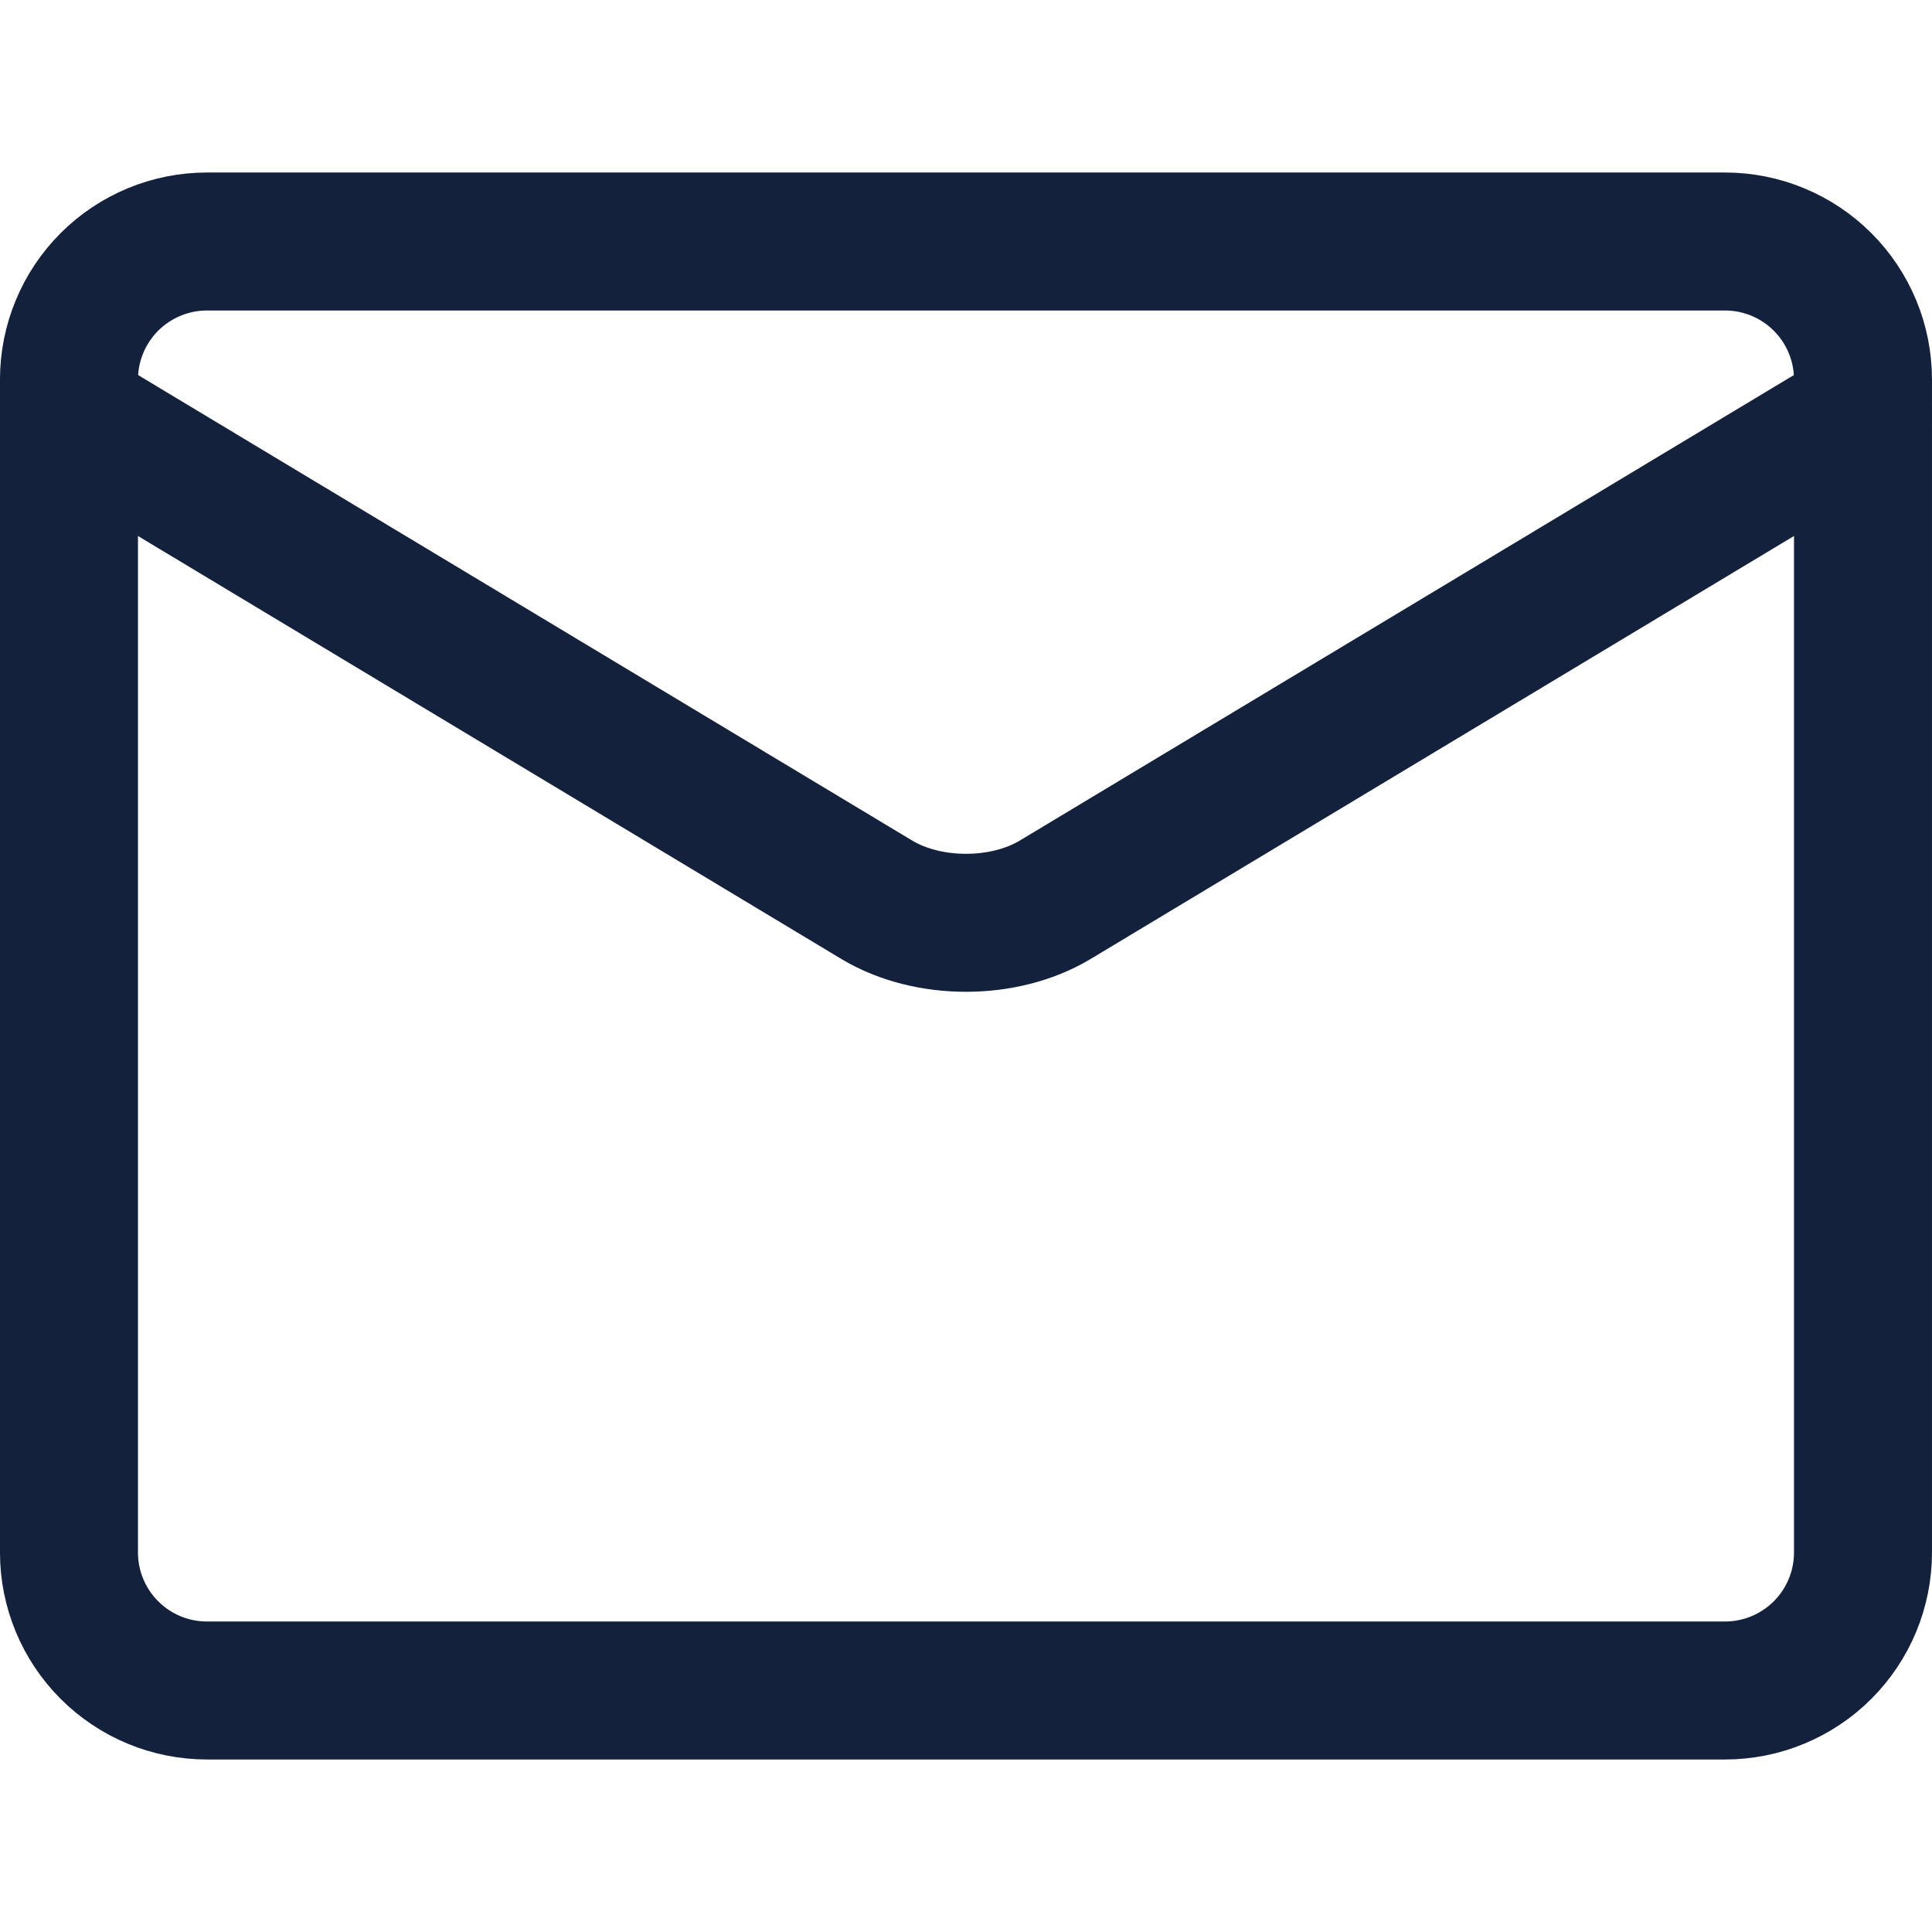 <svg width="64" height="64" viewBox="0 0 64 64" fill="none" xmlns="http://www.w3.org/2000/svg" stroke="#14213D">
<path d="M57.142 8L6.857 8C5.644 8 4.481 8.482 3.624 9.339C2.767 10.196 2.285 11.359 2.285 12.571L2.285 51.429C2.285 52.641 2.767 53.804 3.624 54.661C4.481 55.518 5.644 56 6.857 56L57.142 56C58.355 56 59.517 55.518 60.375 54.661C61.232 53.804 61.714 52.641 61.714 51.429L61.714 12.571C61.714 11.359 61.232 10.196 60.375 9.339C59.517 8.482 58.355 8 57.142 8Z" stroke-width="4.571" stroke-linecap="round" stroke-linejoin="round"/>
<path d="M2.285 13.714L29.074 29.824C29.897 30.309 30.93 30.569 31.999 30.569C33.069 30.569 34.102 30.309 34.925 29.824L61.714 13.714" stroke-width="4.571" stroke-linecap="round" stroke-linejoin="round"/>
</svg>
